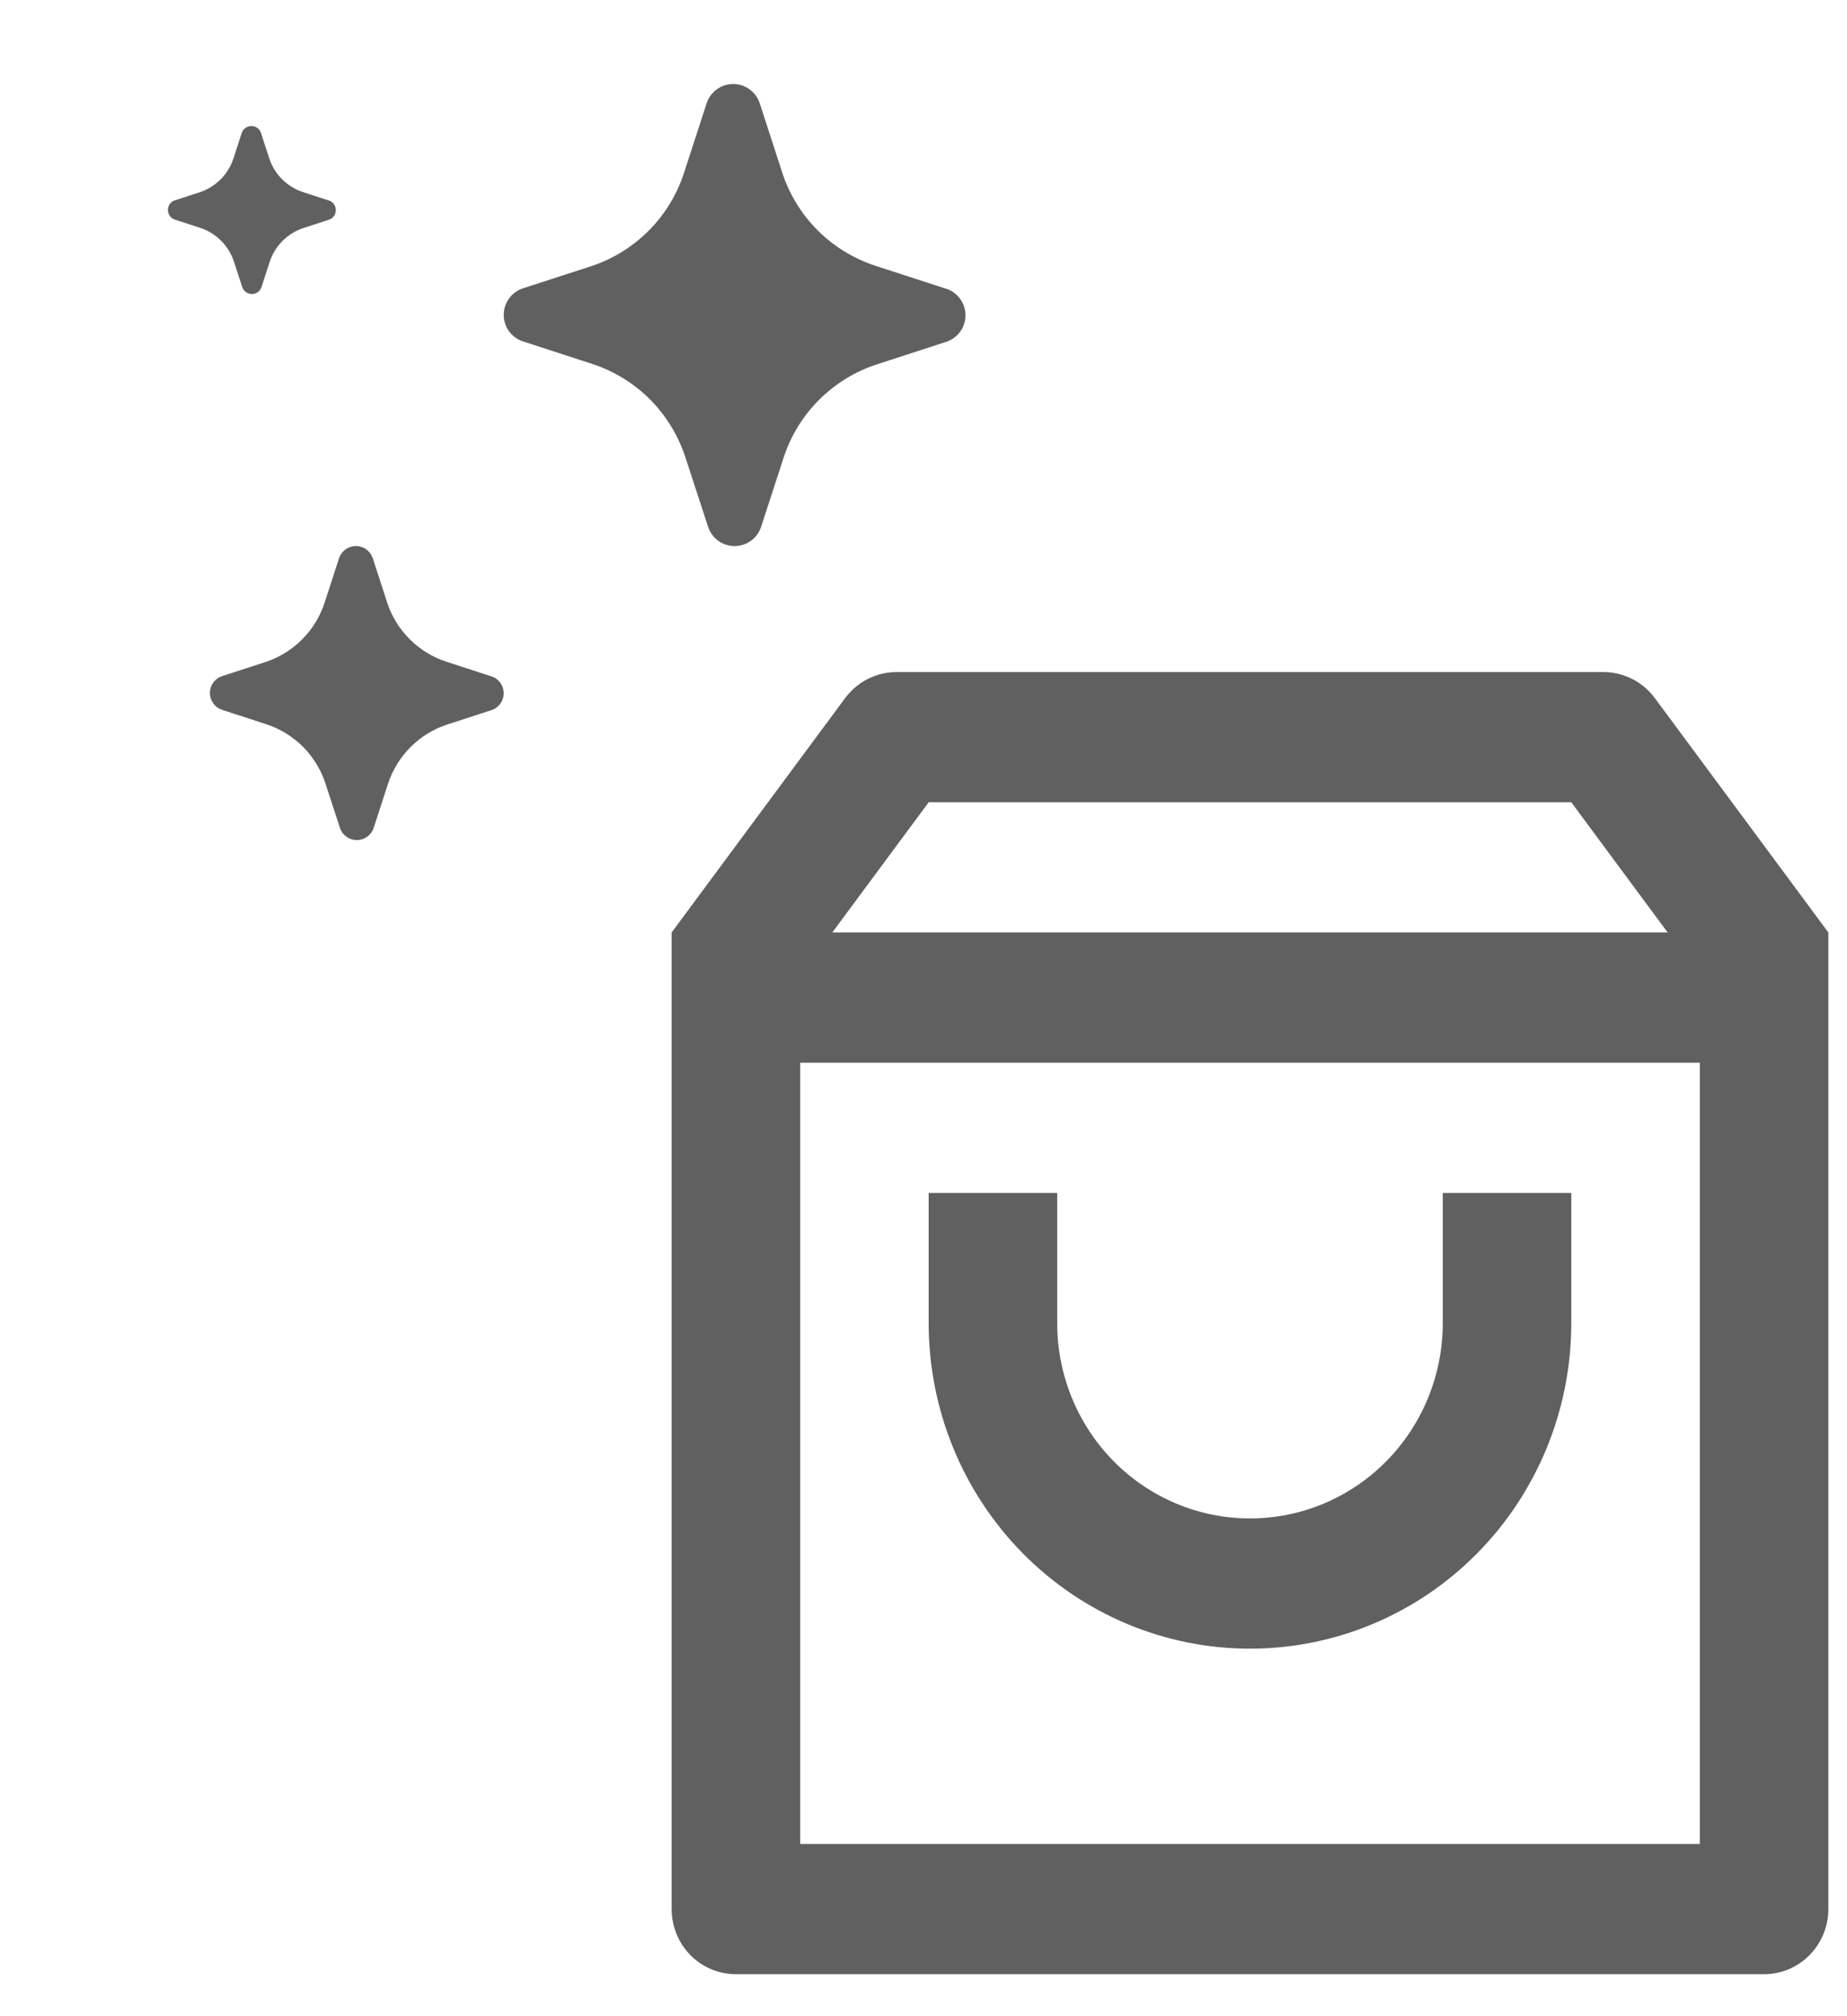 <svg width="44" height="48" viewBox="0 0 44 48" fill="none" xmlns="http://www.w3.org/2000/svg">
<g clip-path="url(#clip0_913_165)">
<path d="M21.358 16H38.197C38.435 16 38.67 16.056 38.882 16.164C39.095 16.271 39.28 16.427 39.422 16.62L43.556 22.2V45.45C43.556 45.861 43.394 46.255 43.107 46.546C42.82 46.837 42.431 47 42.025 47H17.531C17.125 47 16.735 46.837 16.448 46.546C16.161 46.255 16 45.861 16 45.45V22.2L20.133 16.62C20.276 16.427 20.461 16.271 20.673 16.164C20.886 16.056 21.12 16 21.358 16ZM40.494 25.3H19.062V43.9H40.494V25.3ZM39.728 22.2L37.432 19.1H22.123L19.827 22.2H39.728ZM25.185 28.4V31.5C25.185 32.733 25.669 33.916 26.53 34.788C27.392 35.66 28.56 36.15 29.778 36.15C30.996 36.15 32.164 35.66 33.025 34.788C33.886 33.916 34.37 32.733 34.37 31.5V28.4H37.432V31.5C37.432 33.555 36.626 35.527 35.19 36.98C33.755 38.434 31.808 39.25 29.778 39.25C27.748 39.25 25.801 38.434 24.365 36.98C22.93 35.527 22.123 33.555 22.123 31.5V28.4H25.185Z" fill="#606060"/>
<path d="M6.216 3.162L6.415 3.774C6.477 3.96 6.581 4.129 6.72 4.267C6.859 4.406 7.028 4.51 7.214 4.572L7.827 4.771L7.839 4.774C7.886 4.791 7.927 4.822 7.956 4.862C7.984 4.903 8 4.952 8 5.002C8 5.052 7.984 5.101 7.956 5.142C7.927 5.183 7.886 5.213 7.839 5.23L7.226 5.429C7.04 5.491 6.871 5.595 6.732 5.734C6.594 5.872 6.489 6.041 6.427 6.227L6.228 6.839C6.211 6.886 6.181 6.927 6.14 6.956C6.099 6.984 6.05 7 6 7C5.95 7 5.901 6.984 5.86 6.956C5.819 6.927 5.789 6.886 5.772 6.839L5.573 6.227C5.511 6.041 5.407 5.871 5.268 5.732C5.129 5.593 4.96 5.488 4.774 5.426L4.161 5.227C4.114 5.21 4.073 5.179 4.044 5.138C4.016 5.098 4 5.049 4 4.999C4 4.949 4.016 4.9 4.044 4.859C4.073 4.818 4.114 4.787 4.161 4.771L4.774 4.572C4.957 4.508 5.124 4.403 5.261 4.265C5.397 4.126 5.5 3.958 5.561 3.774L5.759 3.162C5.776 3.115 5.807 3.074 5.848 3.045C5.889 3.016 5.938 3 5.988 3C6.038 3 6.087 3.016 6.128 3.045C6.169 3.074 6.2 3.115 6.216 3.162V3.162Z" fill="#606060"/>
<path d="M18.094 2.445L18.641 4.128C18.811 4.639 19.099 5.104 19.48 5.485C19.862 5.866 20.328 6.153 20.84 6.323L22.523 6.869L22.556 6.879C22.686 6.925 22.798 7.009 22.878 7.122C22.957 7.234 23 7.368 23 7.506C23 7.643 22.957 7.778 22.878 7.89C22.798 8.002 22.686 8.087 22.556 8.133L20.873 8.68C20.361 8.849 19.896 9.136 19.514 9.517C19.132 9.898 18.845 10.363 18.674 10.875L18.127 12.556C18.081 12.686 17.997 12.798 17.884 12.878C17.772 12.957 17.638 13 17.5 13C17.362 13 17.228 12.957 17.116 12.878C17.003 12.798 16.919 12.686 16.873 12.556L16.324 10.875C16.154 10.362 15.868 9.896 15.488 9.512C15.106 9.13 14.64 8.842 14.127 8.67L12.444 8.123C12.314 8.078 12.202 7.993 12.122 7.881C12.043 7.768 12 7.634 12 7.496C12 7.359 12.043 7.225 12.122 7.112C12.202 7 12.314 6.915 12.444 6.869L14.127 6.323C14.633 6.148 15.091 5.859 15.466 5.479C15.842 5.098 16.124 4.635 16.291 4.128L16.838 2.446C16.884 2.316 16.968 2.203 17.081 2.123C17.194 2.043 17.328 2 17.466 2C17.604 2 17.739 2.043 17.851 2.123C17.964 2.203 18.049 2.316 18.094 2.446V2.445Z" fill="#606060"/>
<path d="M8.878 13.283L9.226 14.354C9.334 14.68 9.517 14.975 9.76 15.218C10.003 15.46 10.299 15.643 10.625 15.751L11.696 16.099L11.717 16.105C11.8 16.134 11.872 16.188 11.922 16.259C11.973 16.331 12 16.416 12 16.504C12 16.591 11.973 16.677 11.922 16.748C11.872 16.82 11.8 16.874 11.717 16.903L10.646 17.251C10.32 17.359 10.024 17.541 9.782 17.784C9.539 18.026 9.356 18.322 9.247 18.648L8.899 19.718C8.87 19.8 8.816 19.872 8.744 19.922C8.673 19.973 8.588 20 8.5 20C8.412 20 8.327 19.973 8.256 19.922C8.184 19.872 8.13 19.8 8.101 19.718L7.752 18.648C7.644 18.322 7.462 18.025 7.22 17.781C6.976 17.537 6.68 17.354 6.354 17.245L5.283 16.897C5.2 16.868 5.128 16.814 5.078 16.742C5.027 16.671 5 16.585 5 16.498C5 16.41 5.027 16.325 5.078 16.253C5.128 16.182 5.2 16.128 5.283 16.099L6.354 15.751C6.675 15.64 6.967 15.456 7.206 15.214C7.445 14.971 7.625 14.677 7.731 14.354L8.079 13.284C8.108 13.201 8.162 13.129 8.233 13.078C8.305 13.027 8.391 13 8.479 13C8.566 13 8.652 13.027 8.724 13.078C8.795 13.129 8.849 13.201 8.878 13.284V13.283Z" fill="#606060"/>
</g>
<defs>
<clipPath id="clip0_913_165">
<rect width="44" height="48" fill="white"/>
</clipPath>
</defs>
</svg>
